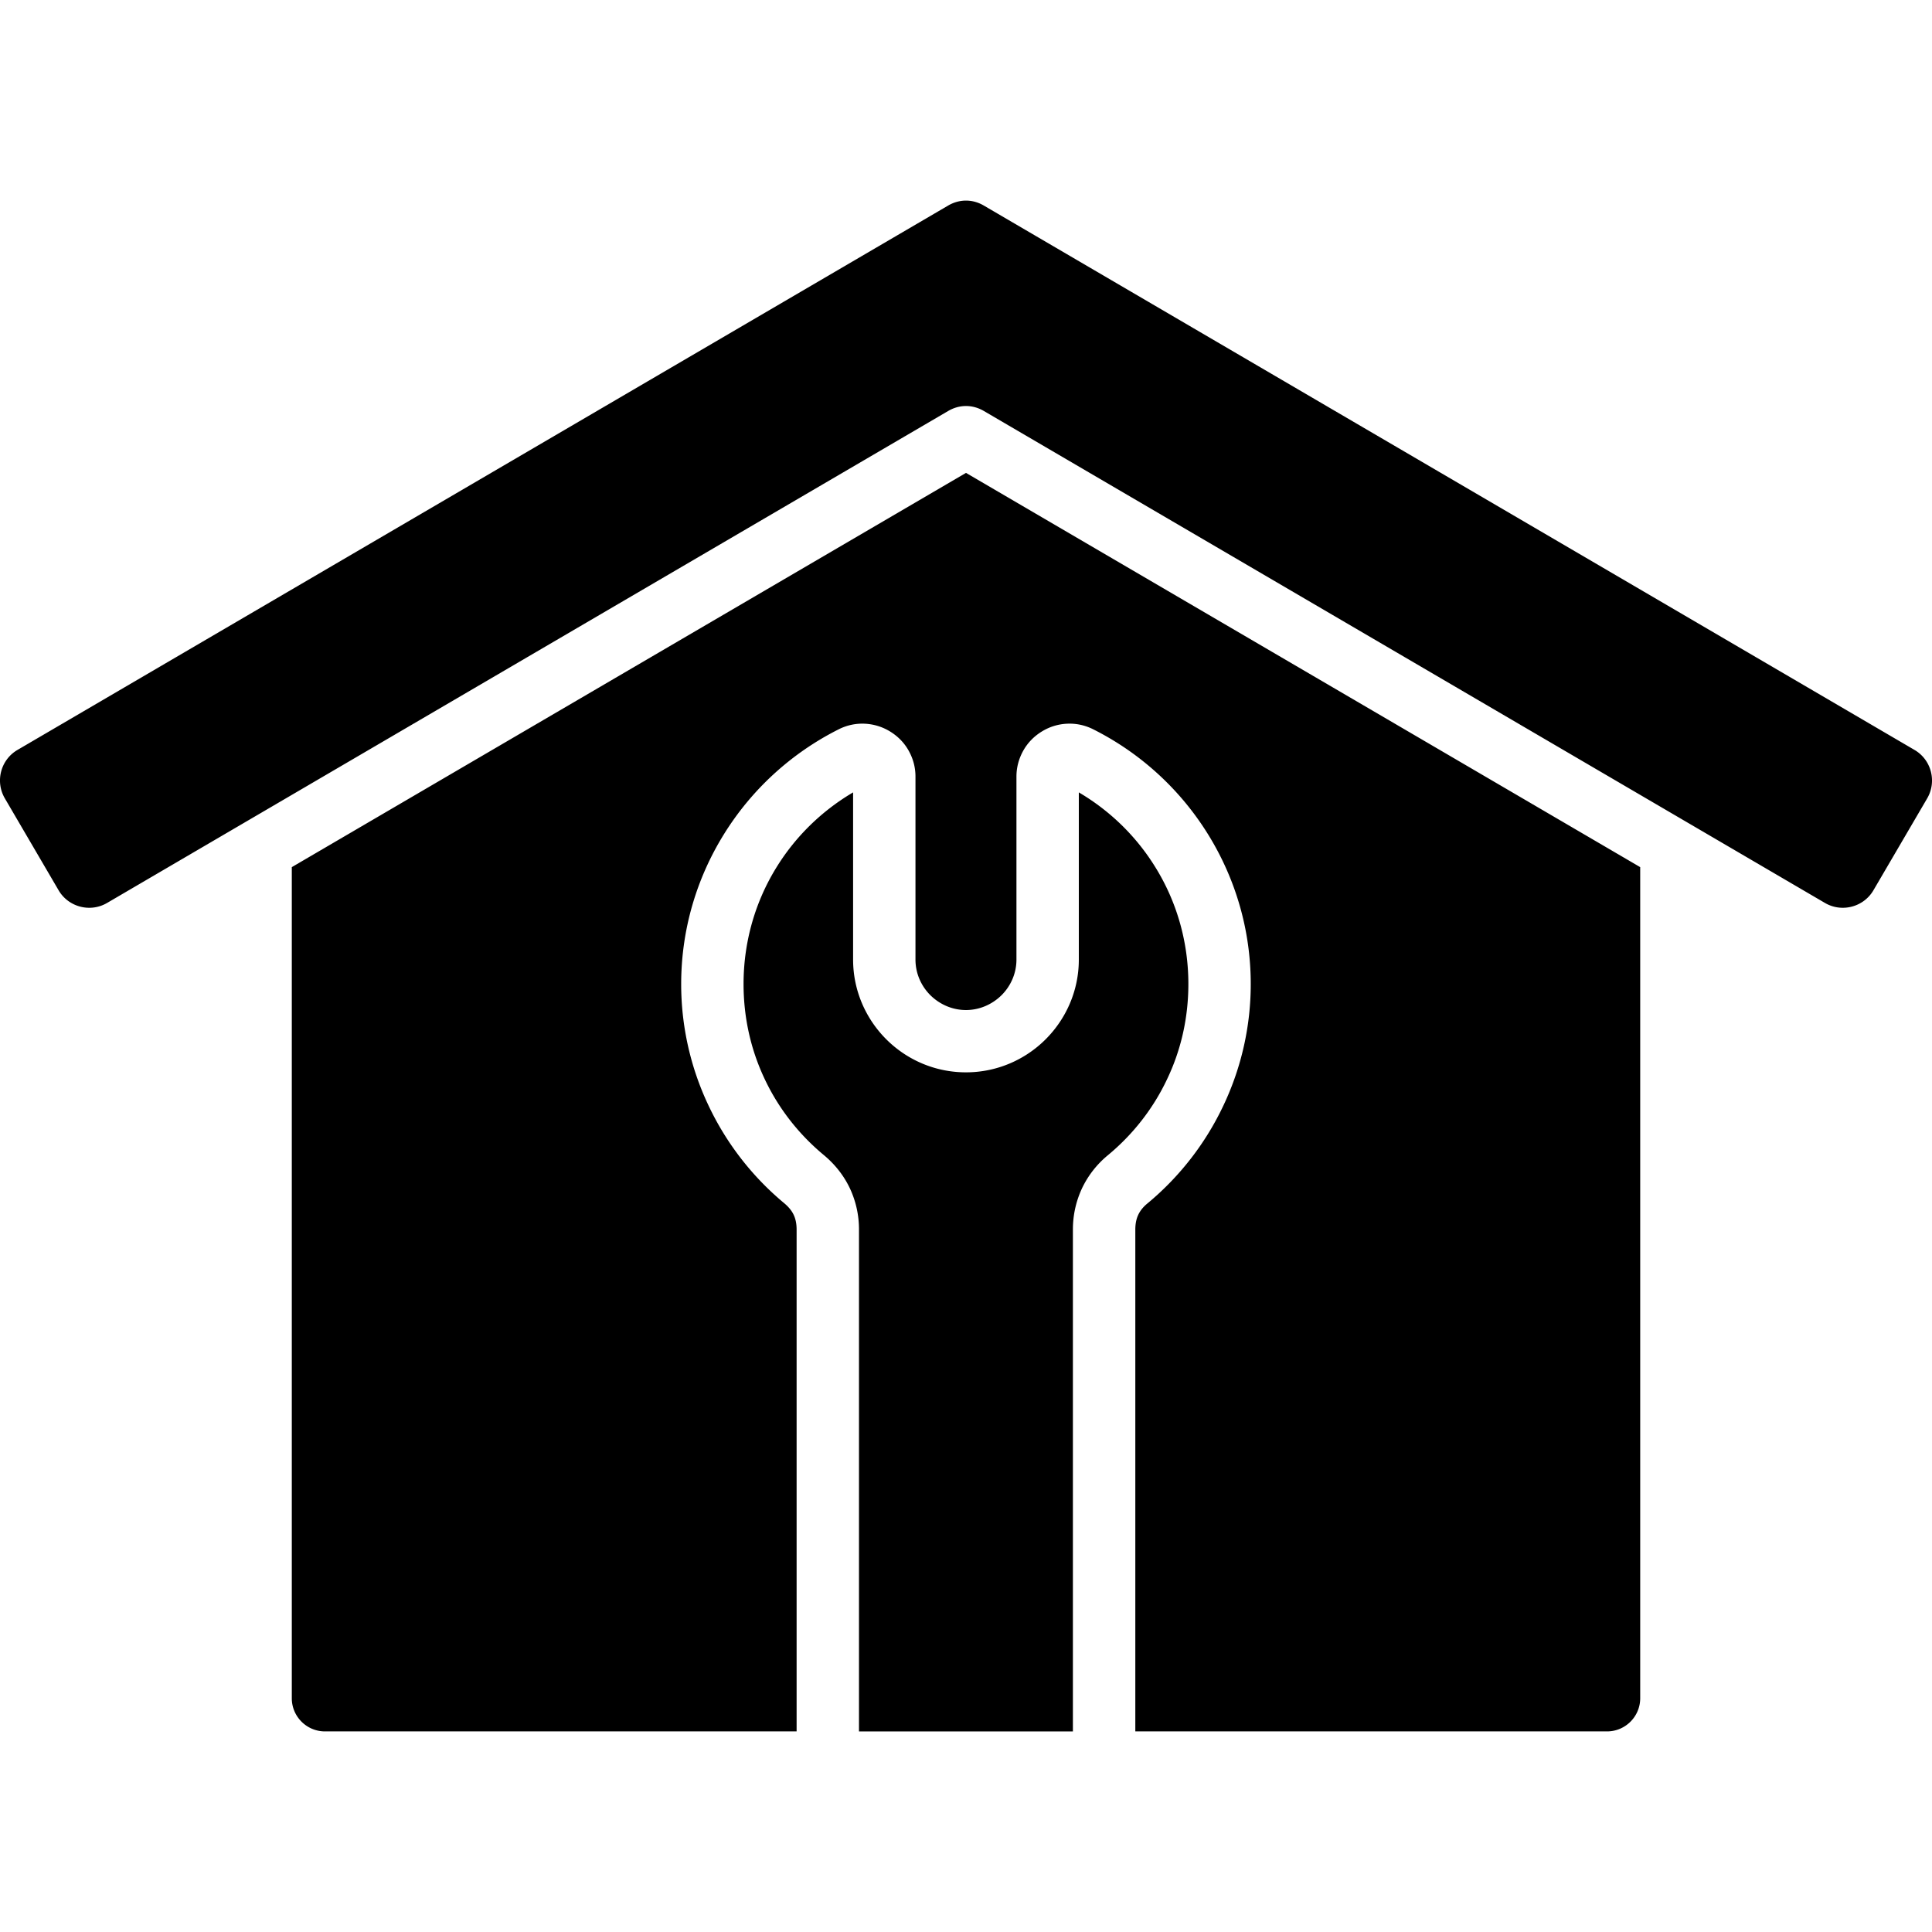 <svg xmlns="http://www.w3.org/2000/svg" viewBox="0 0 512 512"><path fill-rule="evenodd" d="M256 125.32 434.67 229.8v220.25c0 4.85-3.94 8.79-8.79 8.79H300.87v-133c0-1.47.26-2.81.77-3.88.51-1.11 1.33-2.13 2.47-3.06a75.622 75.622 0 0 0 20.18-26.08 75.03 75.03 0 0 0 7.17-32.03c0-14.51-4.14-28.09-11.28-39.63a75.875 75.875 0 0 0-30.53-27.92c-2.18-1.08-4.51-1.56-6.86-1.45s-4.65.79-6.75 2.1c-2.1 1.3-3.74 3.03-4.88 5.07-1.16 2.1-1.79 4.39-1.79 6.83v48.5c0 3.66-1.5 7-3.94 9.44-2.44 2.41-5.78 3.94-9.44 3.94s-7-1.53-9.44-3.94c-2.44-2.44-3.94-5.78-3.94-9.44v-48.5c0-2.44-.62-4.73-1.79-6.83-1.13-2.04-2.78-3.77-4.88-5.07s-4.39-1.98-6.75-2.1c-2.35-.11-4.68.37-6.86 1.45a75.875 75.875 0 0 0-30.53 27.92c-7.14 11.54-11.28 25.12-11.28 39.63a75.03 75.03 0 0 0 7.17 32.03 75.742 75.742 0 0 0 20.18 26.08c1.11.94 1.96 1.96 2.47 3.06.51 1.08.77 2.38.77 3.88v133H86.12c-4.85 0-8.79-3.94-8.79-8.79V229.8zm58.93 135.46c0-11.4-3.2-22.03-8.76-30.98-5.02-8.14-11.99-14.94-20.27-19.81v44.31c0 8.22-3.37 15.7-8.79 21.12-5.41 5.41-12.9 8.76-21.12 8.76s-15.7-3.34-21.12-8.76c-5.41-5.41-8.79-12.9-8.79-21.12v-44.31c-8.28 4.88-15.25 11.68-20.27 19.81-5.56 8.96-8.76 19.59-8.76 30.98 0 9.01 1.98 17.52 5.56 25.09 3.68 7.85 9.1 14.77 15.79 20.3 2.95 2.47 5.27 5.44 6.86 8.82a25.6 25.6 0 0 1 2.38 10.86v133h56.69v-133c0-3.85.82-7.48 2.38-10.86 1.59-3.37 3.88-6.35 6.86-8.82 6.69-5.53 12.1-12.44 15.79-20.32 3.59-7.55 5.57-16.05 5.57-25.07zm192.42-62.05L260.73 54.48c-3-1.76-6.46-1.76-9.47 0L4.65 198.73c-4.48 2.61-5.98 8.36-3.37 12.84l14.26 24.38c2.61 4.45 8.39 5.95 12.84 3.34 74.3-43.46 148.59-86.91 222.89-130.37 3-1.76 6.46-1.76 9.47 0 74.3 43.46 148.59 86.91 222.89 130.37 4.45 2.61 10.23 1.11 12.84-3.34l14.26-24.38c2.6-4.47 1.1-10.23-3.38-12.84z" clip-rule="evenodd"/></svg>